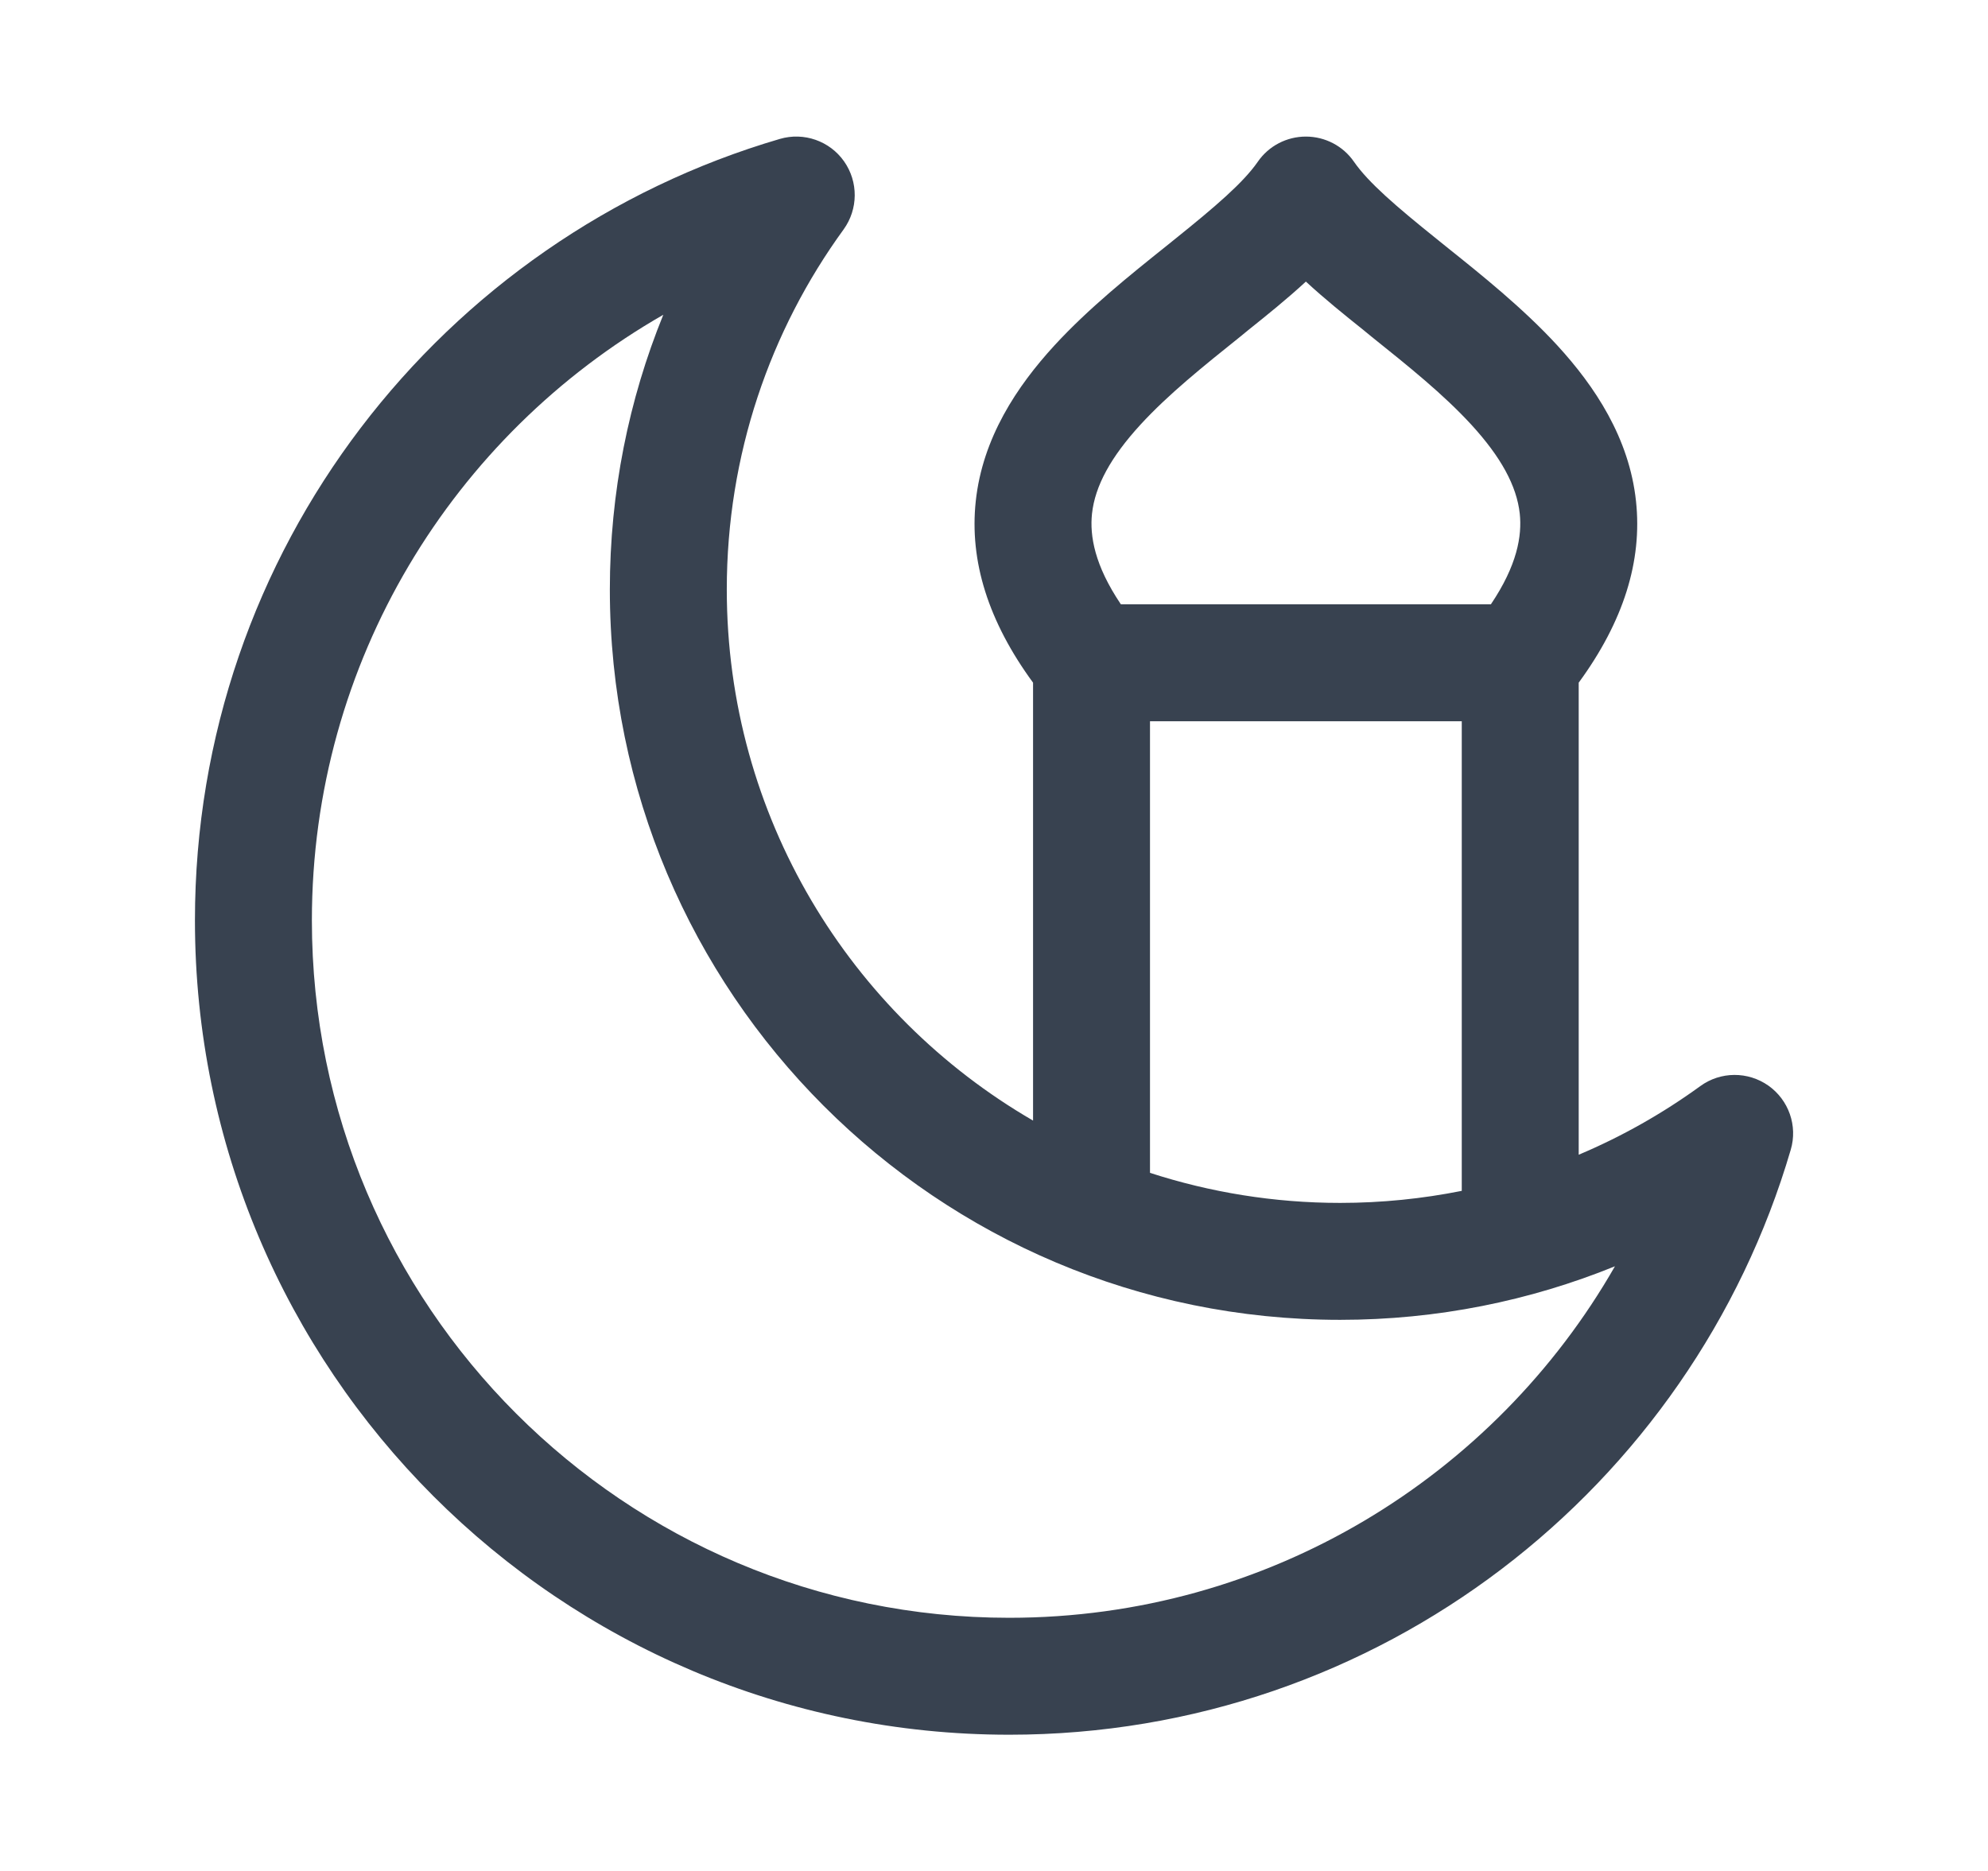 <svg width="17" height="16" viewBox="0 0 17 16" fill="none" xmlns="http://www.w3.org/2000/svg">
<path fill-rule="evenodd" clip-rule="evenodd" d="M7.214 1.962C7.339 1.789 7.341 1.555 7.218 1.38C7.095 1.205 6.874 1.128 6.669 1.188C3.778 2.035 1.667 4.706 1.667 7.871C1.667 11.717 4.785 14.835 8.63 14.835C11.796 14.835 14.466 12.723 15.313 9.833C15.374 9.628 15.296 9.407 15.122 9.284C14.947 9.161 14.713 9.162 14.54 9.288C14.219 9.521 13.87 9.719 13.5 9.875V5.838C13.883 5.315 14.045 4.798 13.99 4.286C13.932 3.744 13.637 3.303 13.318 2.955C13.025 2.636 12.668 2.35 12.364 2.107L12.286 2.044C11.94 1.766 11.702 1.562 11.578 1.383C11.485 1.248 11.331 1.168 11.167 1.168C11.003 1.168 10.849 1.248 10.756 1.383C10.632 1.562 10.394 1.766 10.048 2.044L9.97 2.107C9.666 2.35 9.309 2.636 9.016 2.955C8.697 3.303 8.402 3.744 8.344 4.286C8.289 4.798 8.451 5.315 8.834 5.838L8.834 9.583C7.268 8.675 6.215 6.981 6.215 5.041C6.215 3.89 6.585 2.827 7.214 1.962ZM9.834 10.03V6.168L12.5 6.168V10.184C12.164 10.251 11.816 10.287 11.46 10.287C10.893 10.287 10.346 10.196 9.834 10.03ZM2.667 7.871C2.667 5.655 3.877 3.72 5.672 2.692C5.377 3.417 5.215 4.211 5.215 5.041C5.215 8.491 8.011 11.287 11.46 11.287C12.291 11.287 13.084 11.124 13.81 10.829C12.782 12.625 10.847 13.835 8.63 13.835C5.337 13.835 2.667 11.165 2.667 7.871ZM12.749 5.168L9.585 5.168C9.36 4.834 9.318 4.583 9.338 4.393C9.364 4.155 9.499 3.908 9.753 3.631C9.992 3.371 10.29 3.132 10.607 2.878L10.674 2.823C10.834 2.695 11.007 2.556 11.167 2.408C11.327 2.556 11.5 2.695 11.66 2.823L11.727 2.878C12.044 3.132 12.342 3.371 12.581 3.631C12.835 3.908 12.97 4.155 12.996 4.393C13.016 4.583 12.974 4.834 12.749 5.168Z" fill="#384250"/>
</svg>
